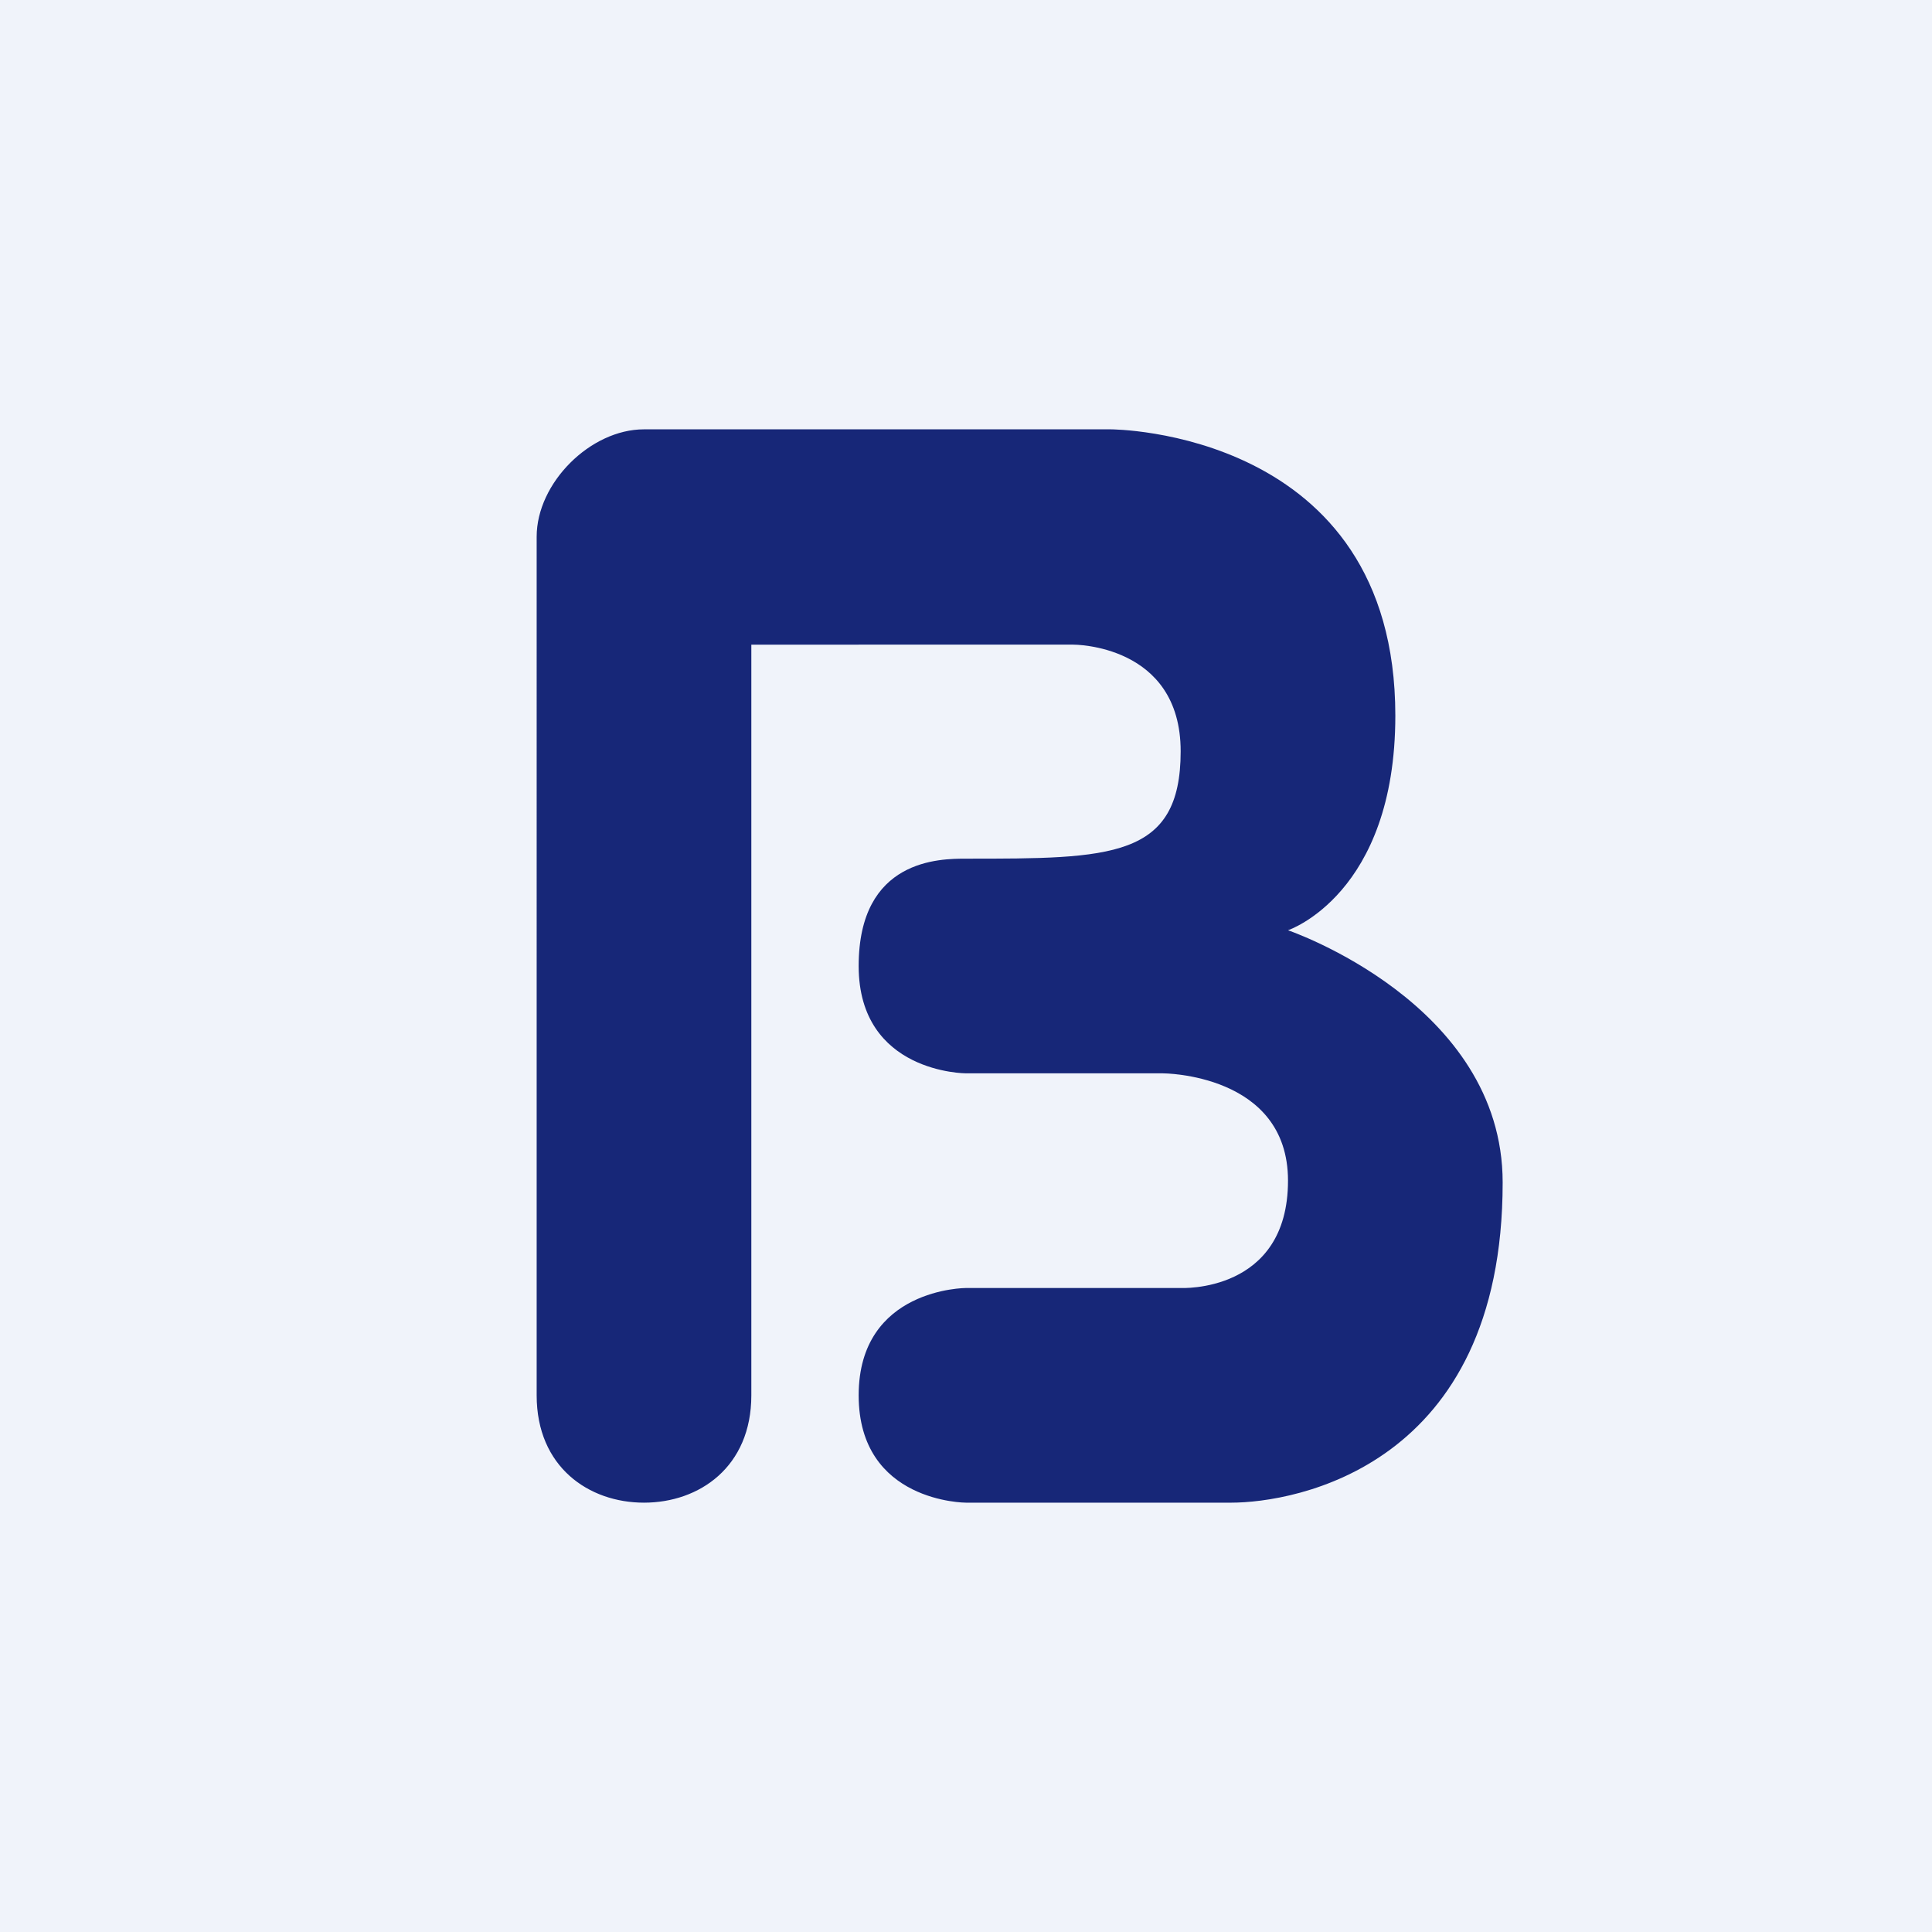 <!-- by TradingView --><svg width="18" height="18" fill="none" xmlns="http://www.w3.org/2000/svg"><path fill="#F0F3FA" d="M0 0h18v18H0z"/><path fill-rule="evenodd" clip-rule="evenodd" d="M6 4h4.348S13 4 13 6.667c0 1.666-1 2-1 2s2 .68 2 2.35C14 13.668 12.06 14 11.47 14H9s-1 0-1-1 1-1 1-1h2s1 .05 1-1c0-1-1.167-1-1.167-1H9s-1 0-1-1 .76-1 1-1c1.348 0 2 0 2-1s-1-.994-1-.994H7V13c0 .667-.485 1-1 1s-1-.333-1-1V5c0-.5.5-1 1-1Z" fill="#172778"/></svg>